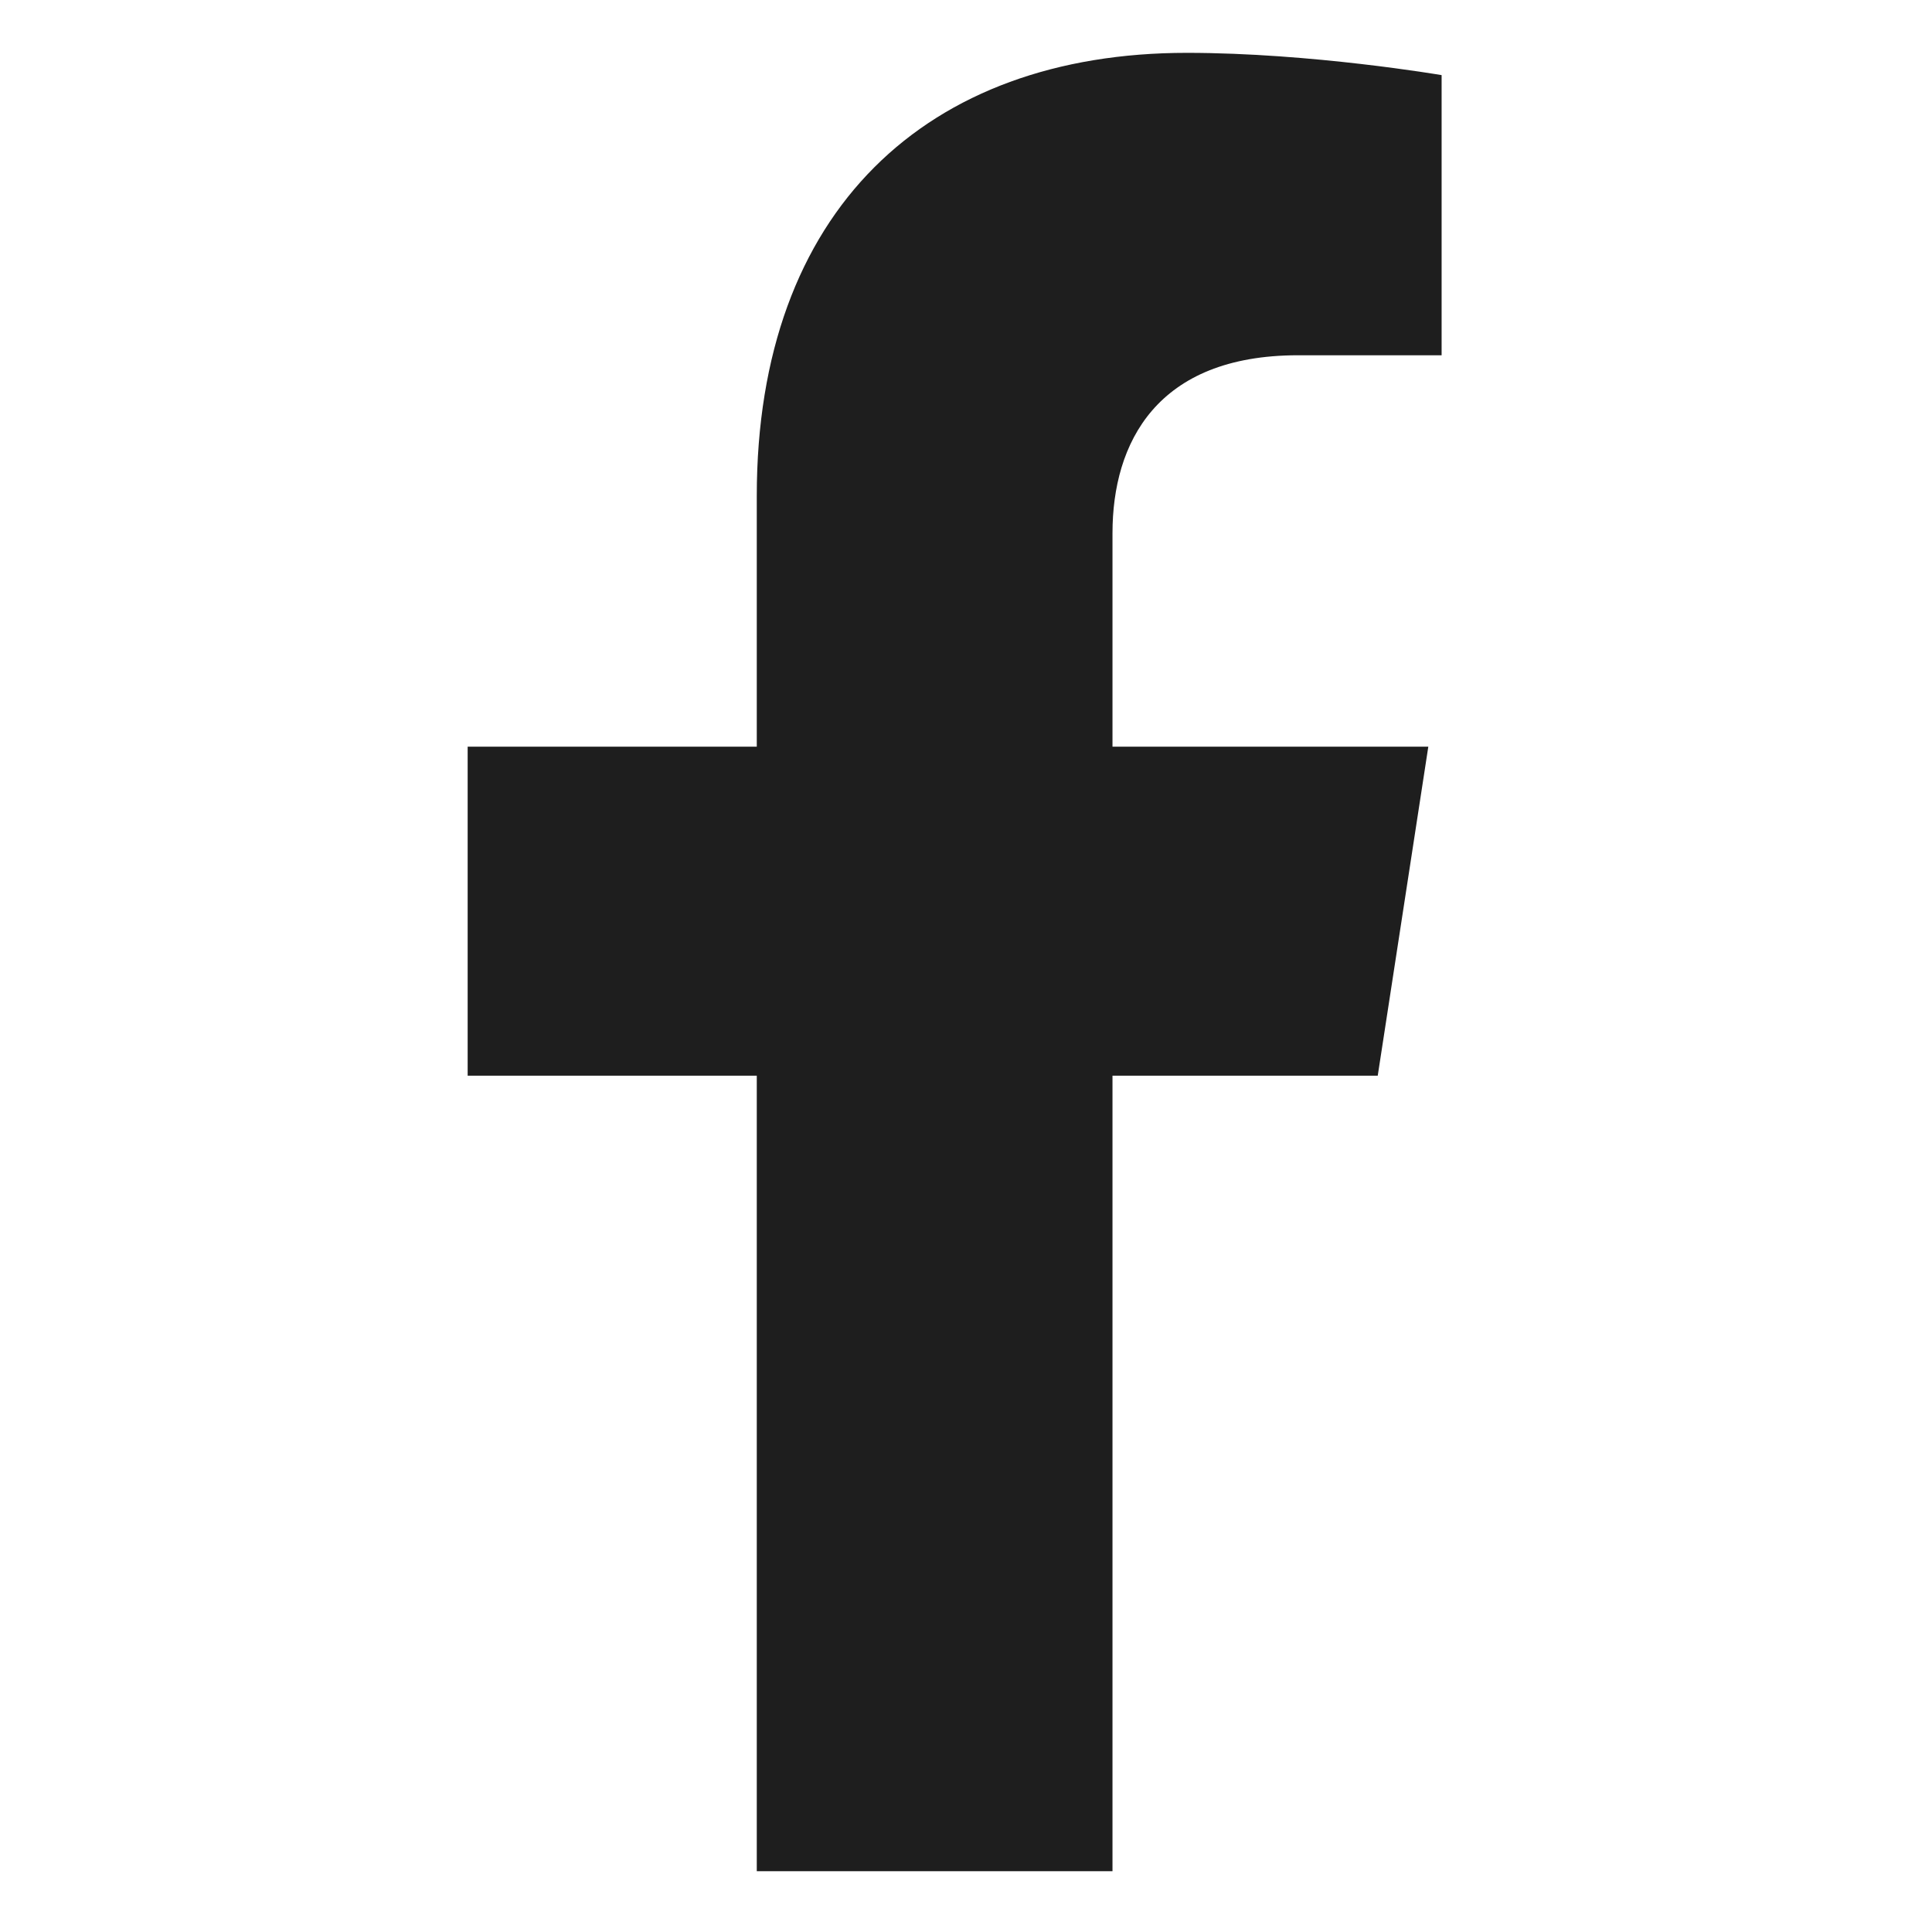 <svg width="17" height="17" viewBox="0 0 17 17" fill="none" xmlns="http://www.w3.org/2000/svg">
<g clip-path="url(#clip0_180_225)">
<path d="M12.123 9.465L12.568 6.57H9.789V4.691C9.789 3.898 10.177 3.126 11.422 3.126H12.685V0.661C12.685 0.661 11.539 0.465 10.443 0.465C8.155 0.465 6.659 1.852 6.659 4.363V6.57H4.115V9.465H6.659V16.465H9.789V9.465H12.123Z" fill="#1E1E1E"/>
</g>
<defs>
<clipPath id="clip0_180_225">
<rect width="16.569" height="16" fill="white" transform="translate(0.115 0.465)"/>
</clipPath>
</defs>
</svg>
